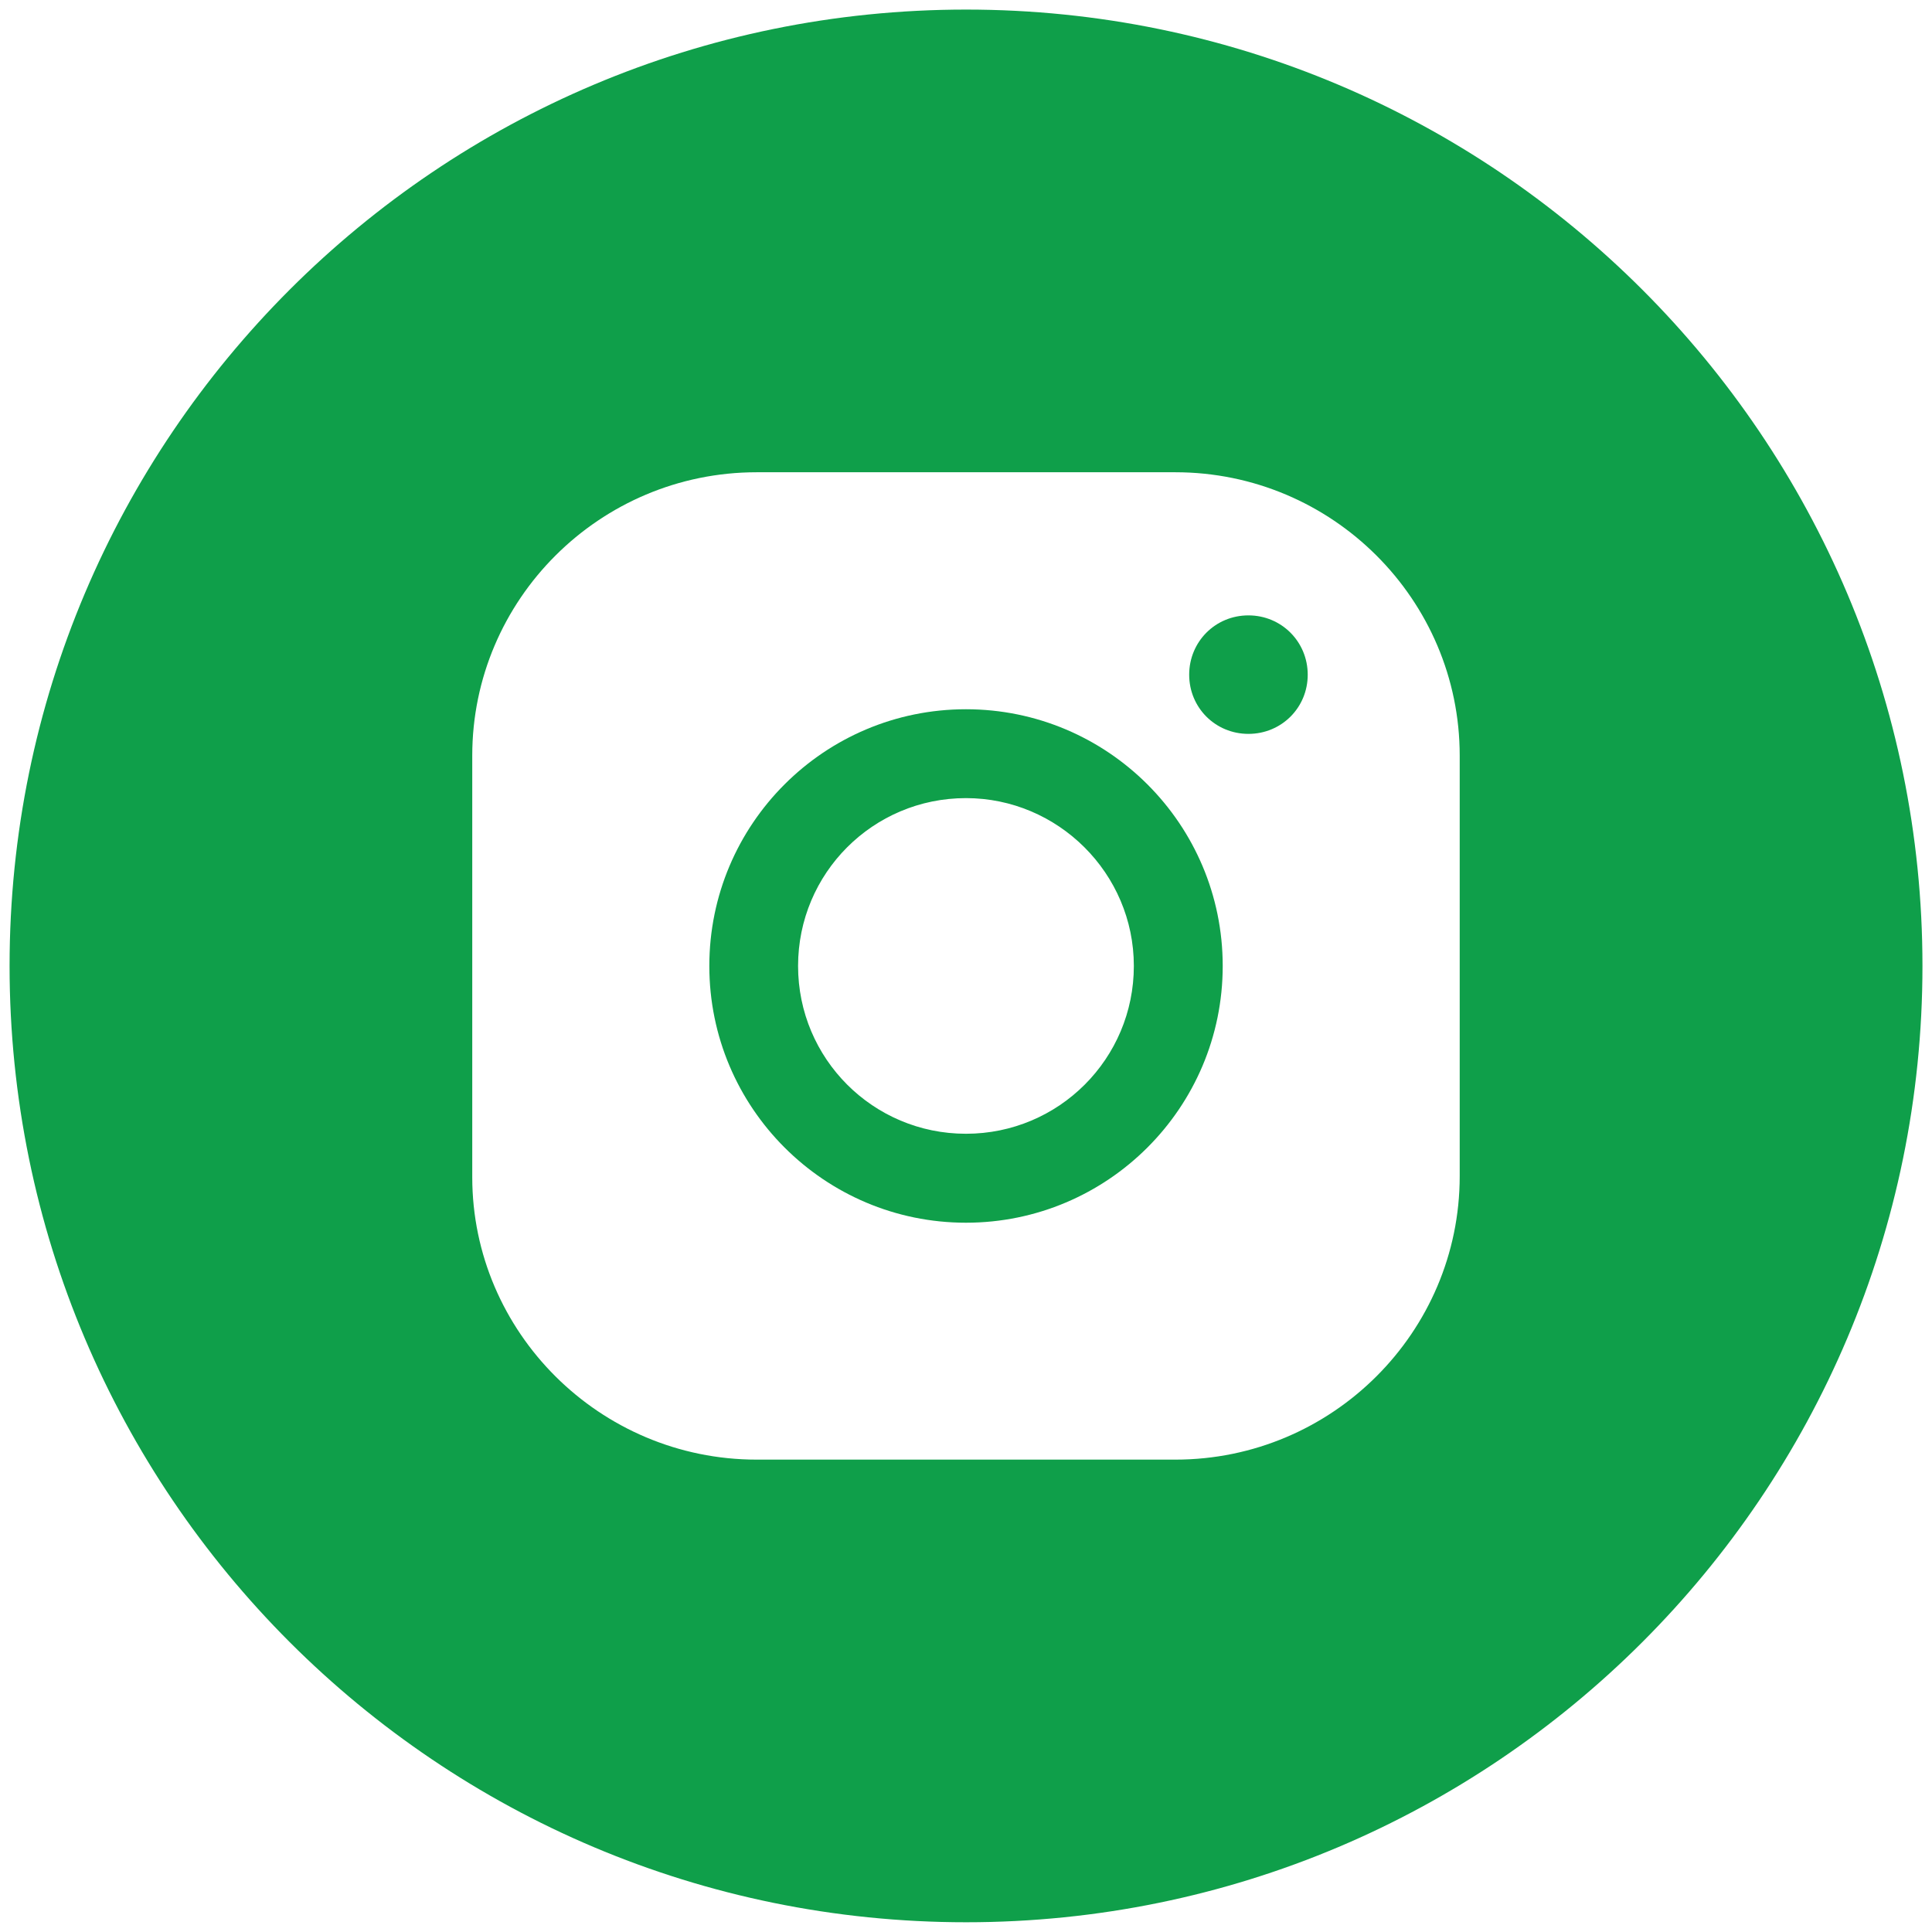 <?xml version="1.0" encoding="UTF-8"?> <svg xmlns="http://www.w3.org/2000/svg" width="48" height="48" viewBox="0 0 48 48" fill="none"> <path d="M23.999 17.621C20.481 17.621 17.623 20.474 17.623 23.999C17.623 27.522 20.482 30.378 23.999 30.378C27.517 30.378 30.378 27.522 30.378 23.999C30.378 20.474 27.517 17.621 23.999 17.621ZM23.999 28.168C21.689 28.168 19.828 26.301 19.828 23.999C19.828 21.696 21.689 19.829 23.999 19.829C26.285 19.829 28.17 21.696 28.17 23.999C28.17 26.301 26.309 28.168 23.999 28.168Z" fill="#0F9F4A"></path> <path d="M31.017 15.289C30.196 15.289 29.545 15.942 29.545 16.763C29.545 17.582 30.196 18.233 31.017 18.233C31.838 18.233 32.49 17.582 32.49 16.763C32.49 15.942 31.836 15.289 31.017 15.289Z" fill="#0F9F4A"></path> <path d="M24.003 0.238C10.877 0.238 0.238 10.873 0.238 23.998C0.238 37.12 10.877 47.758 24.003 47.758C37.121 47.758 47.763 37.121 47.763 23.998C47.763 10.873 37.121 0.238 24.003 0.238ZM36.266 29.222C36.266 33.099 33.099 36.264 29.2 36.264H18.8C14.899 36.264 11.733 33.097 11.733 29.246V18.773C11.733 14.898 14.898 11.733 18.8 11.733H29.2C33.101 11.733 36.266 14.898 36.266 18.773V29.222Z" fill="#0F9F4A"></path> </svg> 